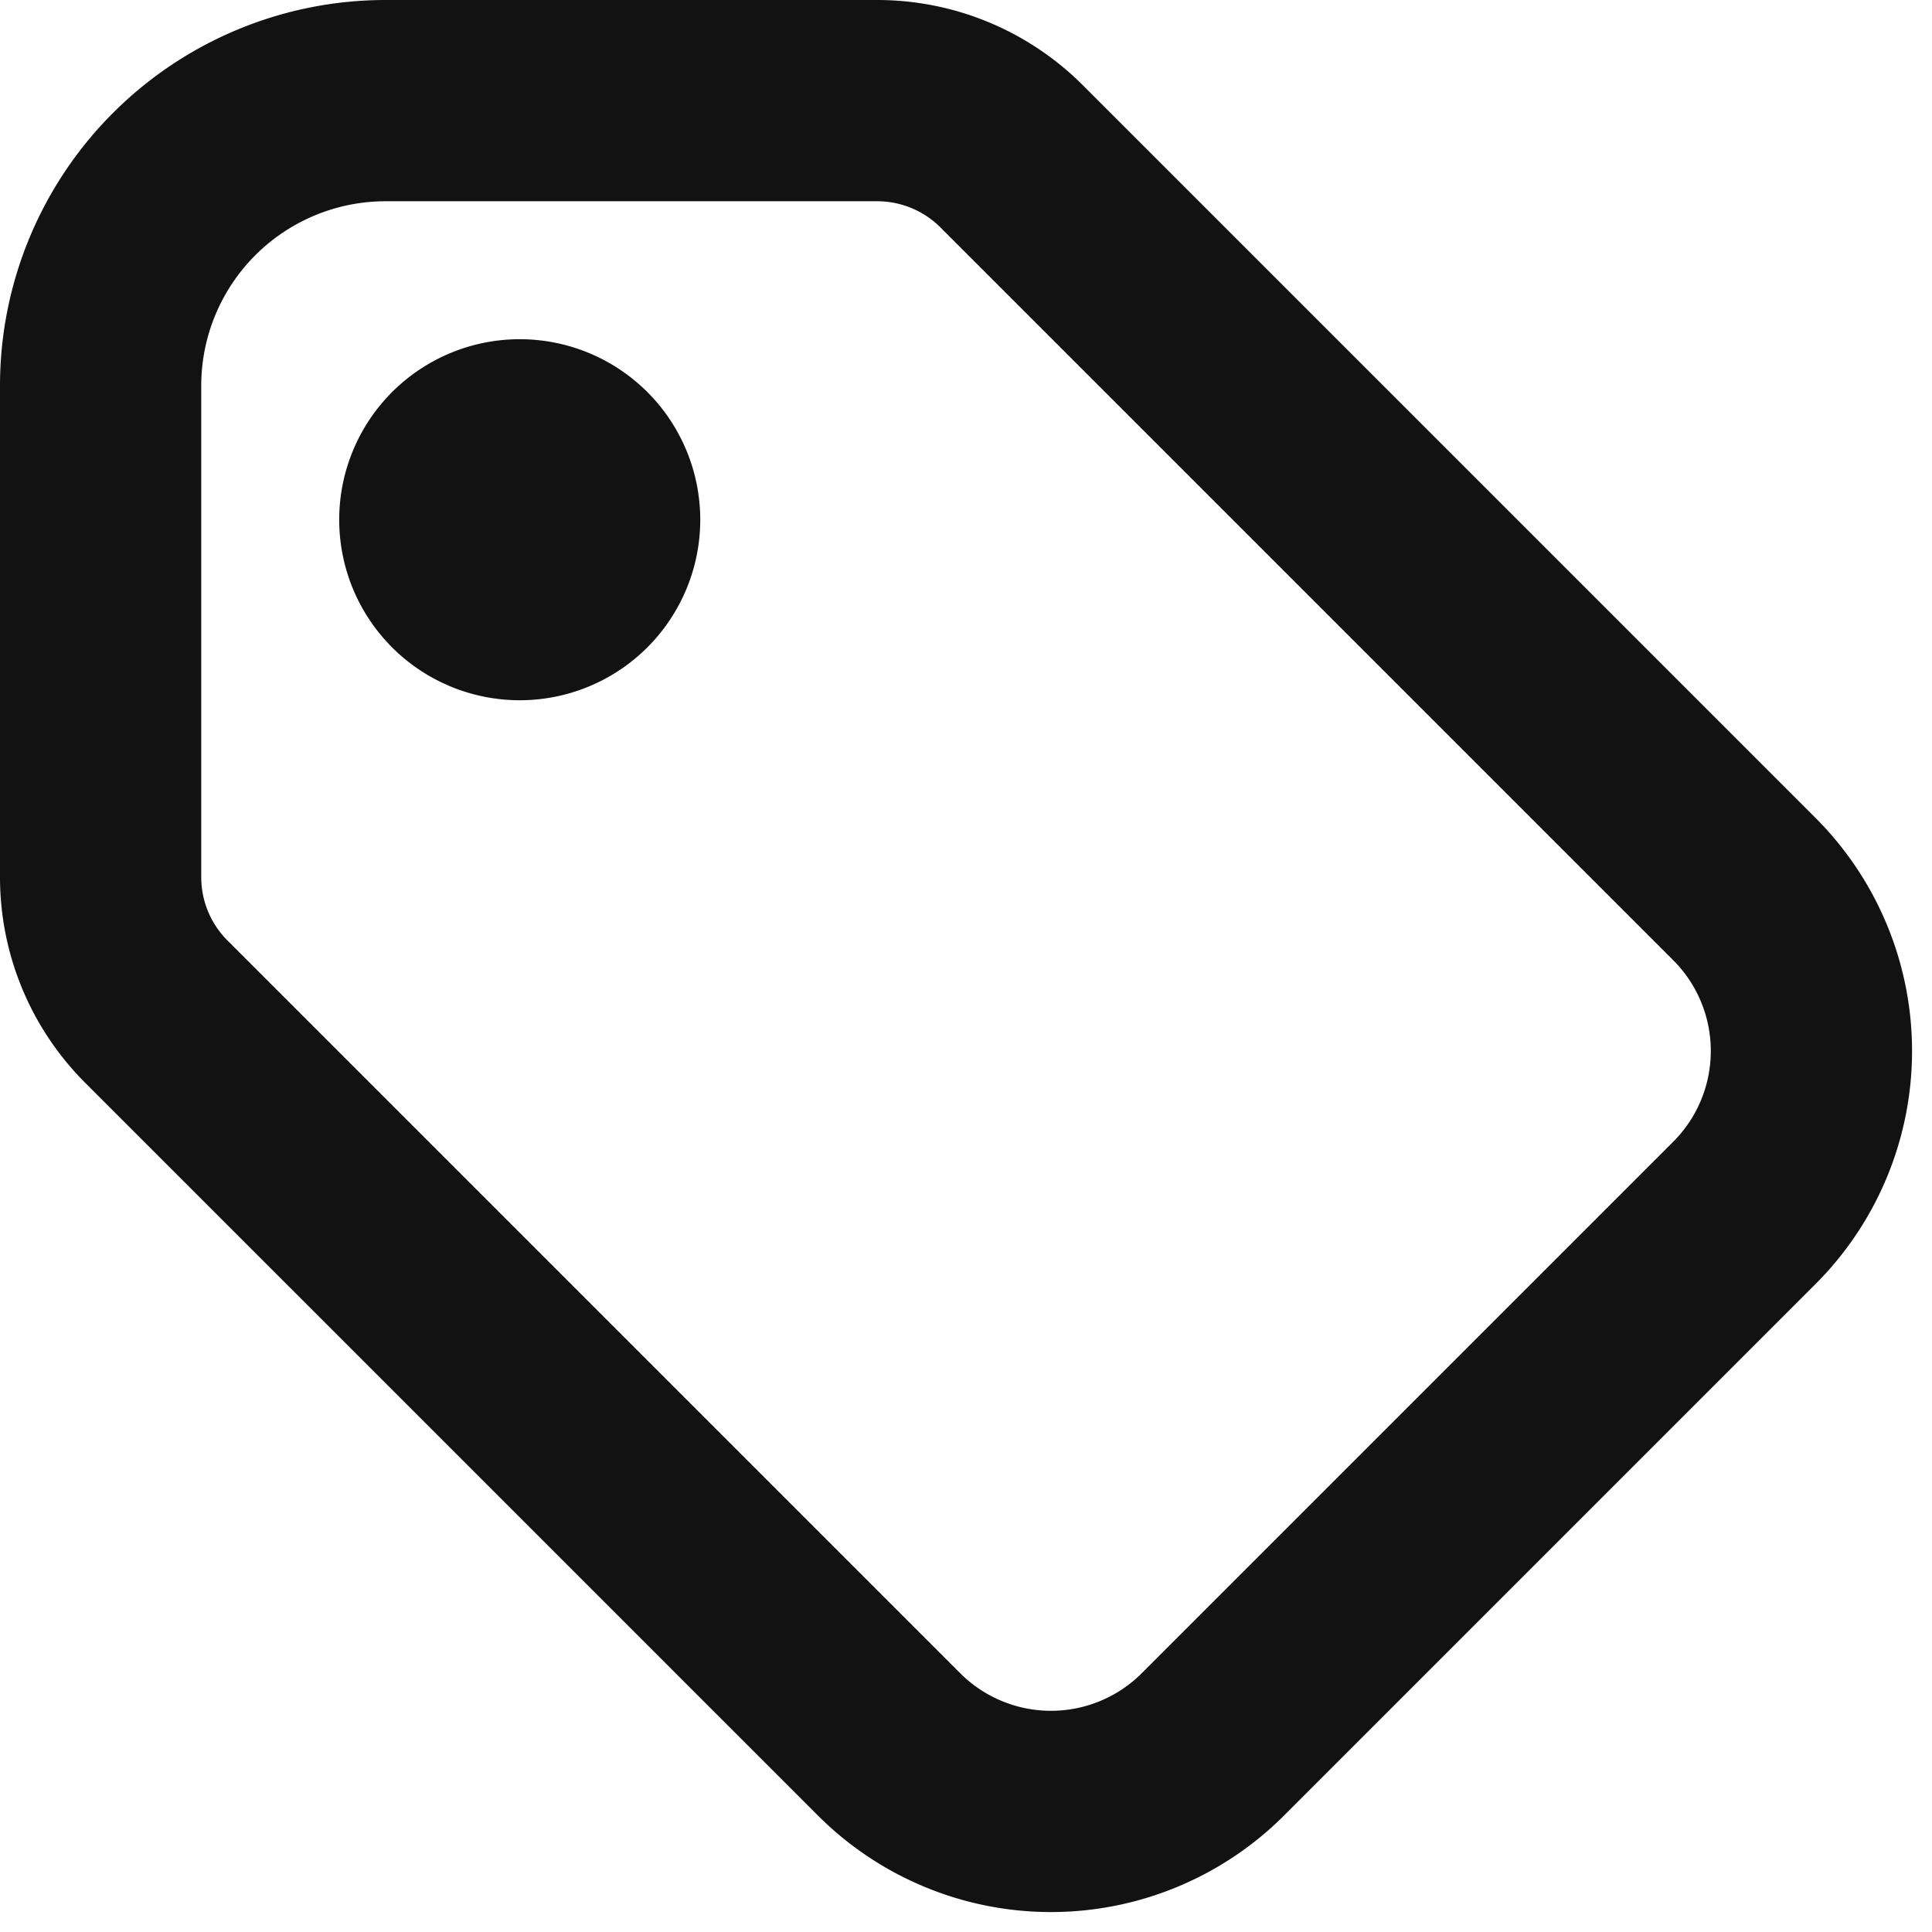 <svg xmlns="http://www.w3.org/2000/svg" width="19.2" height="19.2" viewBox="0 0 19.2 19.2">
  <g id="tag" transform="translate(1 1)">
    <path id="Trazado_8846" data-name="Trazado 8846" d="M7.294,7.294m-.794,0A.794.794,0,1,0,7.294,6.5a.794.794,0,0,0-.794.794" transform="translate(-3.129 -3.129)" fill="none" stroke="#121212" stroke-linecap="round" stroke-linejoin="round" stroke-width="2"/>
    <path id="Trazado_8847" data-name="Trazado 8847" d="M3,5.833v4.885a1.889,1.889,0,0,0,.553,1.335l7.282,7.282a2.276,2.276,0,0,0,3.219,0l5.281-5.281a2.276,2.276,0,0,0,0-3.219L12.053,3.553A1.889,1.889,0,0,0,10.718,3H5.833A2.833,2.833,0,0,0,3,5.833Z" transform="translate(-3 -3)" fill="none" stroke="#121212" stroke-linecap="round" stroke-linejoin="round" stroke-width="2"/>
  </g>
</svg>
